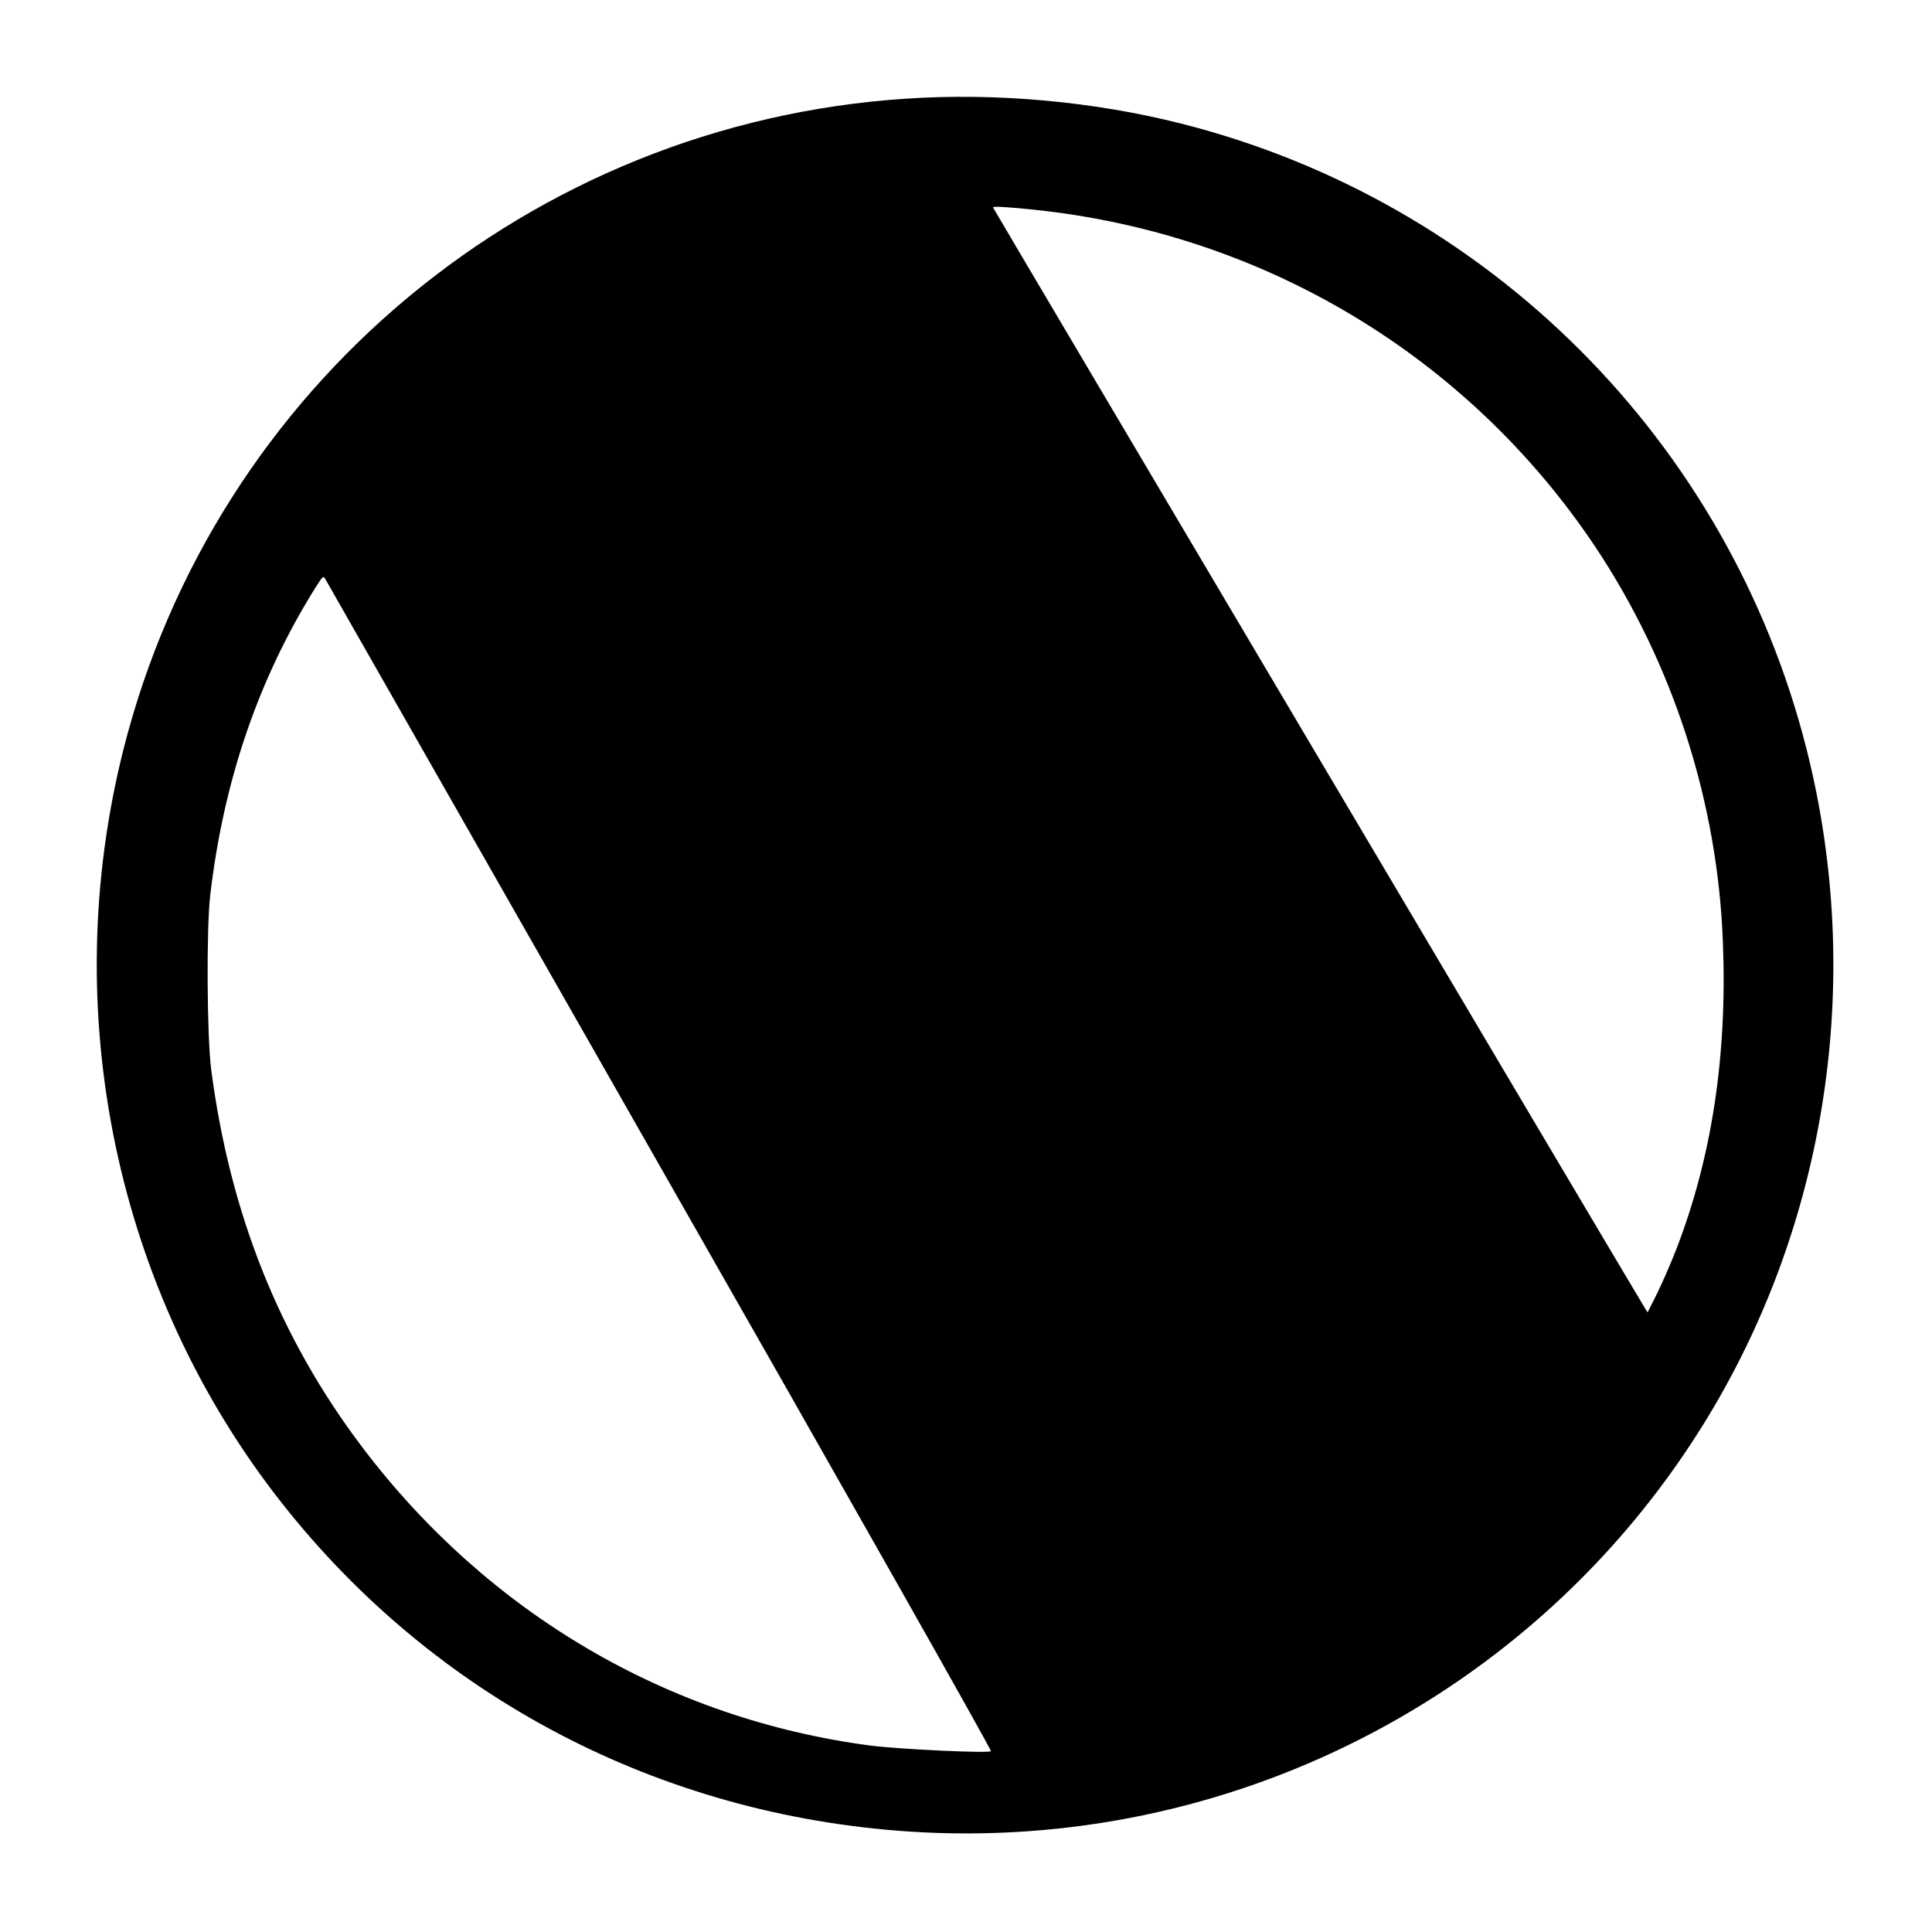 <?xml version="1.0" standalone="no"?>
<!DOCTYPE svg PUBLIC "-//W3C//DTD SVG 20010904//EN"
 "http://www.w3.org/TR/2001/REC-SVG-20010904/DTD/svg10.dtd">
<svg version="1.0" xmlns="http://www.w3.org/2000/svg"
 width="1000pt" height="1000pt" viewBox="0 0 1000 1000"
 preserveAspectRatio="xMidYMid meet">
<g transform="translate(0,1000) scale(0.1,-0.1)"
fill="#000000" stroke="none">
<path d="M4685 9489 c-1938 -129 -3569 -1486 -4045 -3364 -345 -1362 -40
-2815 819 -3905 792 -1006 1954 -1614 3246 -1700 1654 -109 3234 699 4107
2100 645 1035 841 2311 538 3505 -403 1591 -1644 2832 -3235 3235 -455 115
-957 161 -1430 129z m663 -574 c1191 -123 2250 -759 2909 -1745 403 -605 635
-1323 661 -2055 22 -586 -59 -1111 -243 -1585 -29 -74 -74 -177 -100 -229
l-47 -94 -18 29 c-43 68 -3370 5686 -3370 5690 0 7 59 4 208 -11z m-1930
-4955 c946 -1658 1716 -3019 1711 -3024 -10 -12 -477 10 -624 29 -1047 138
-1979 685 -2629 1543 -429 567 -686 1210 -783 1957 -22 174 -25 725 -5 900 69
594 250 1122 545 1594 40 62 40 63 53 40 7 -13 787 -1381 1732 -3039z"/>
</g>
</svg>
